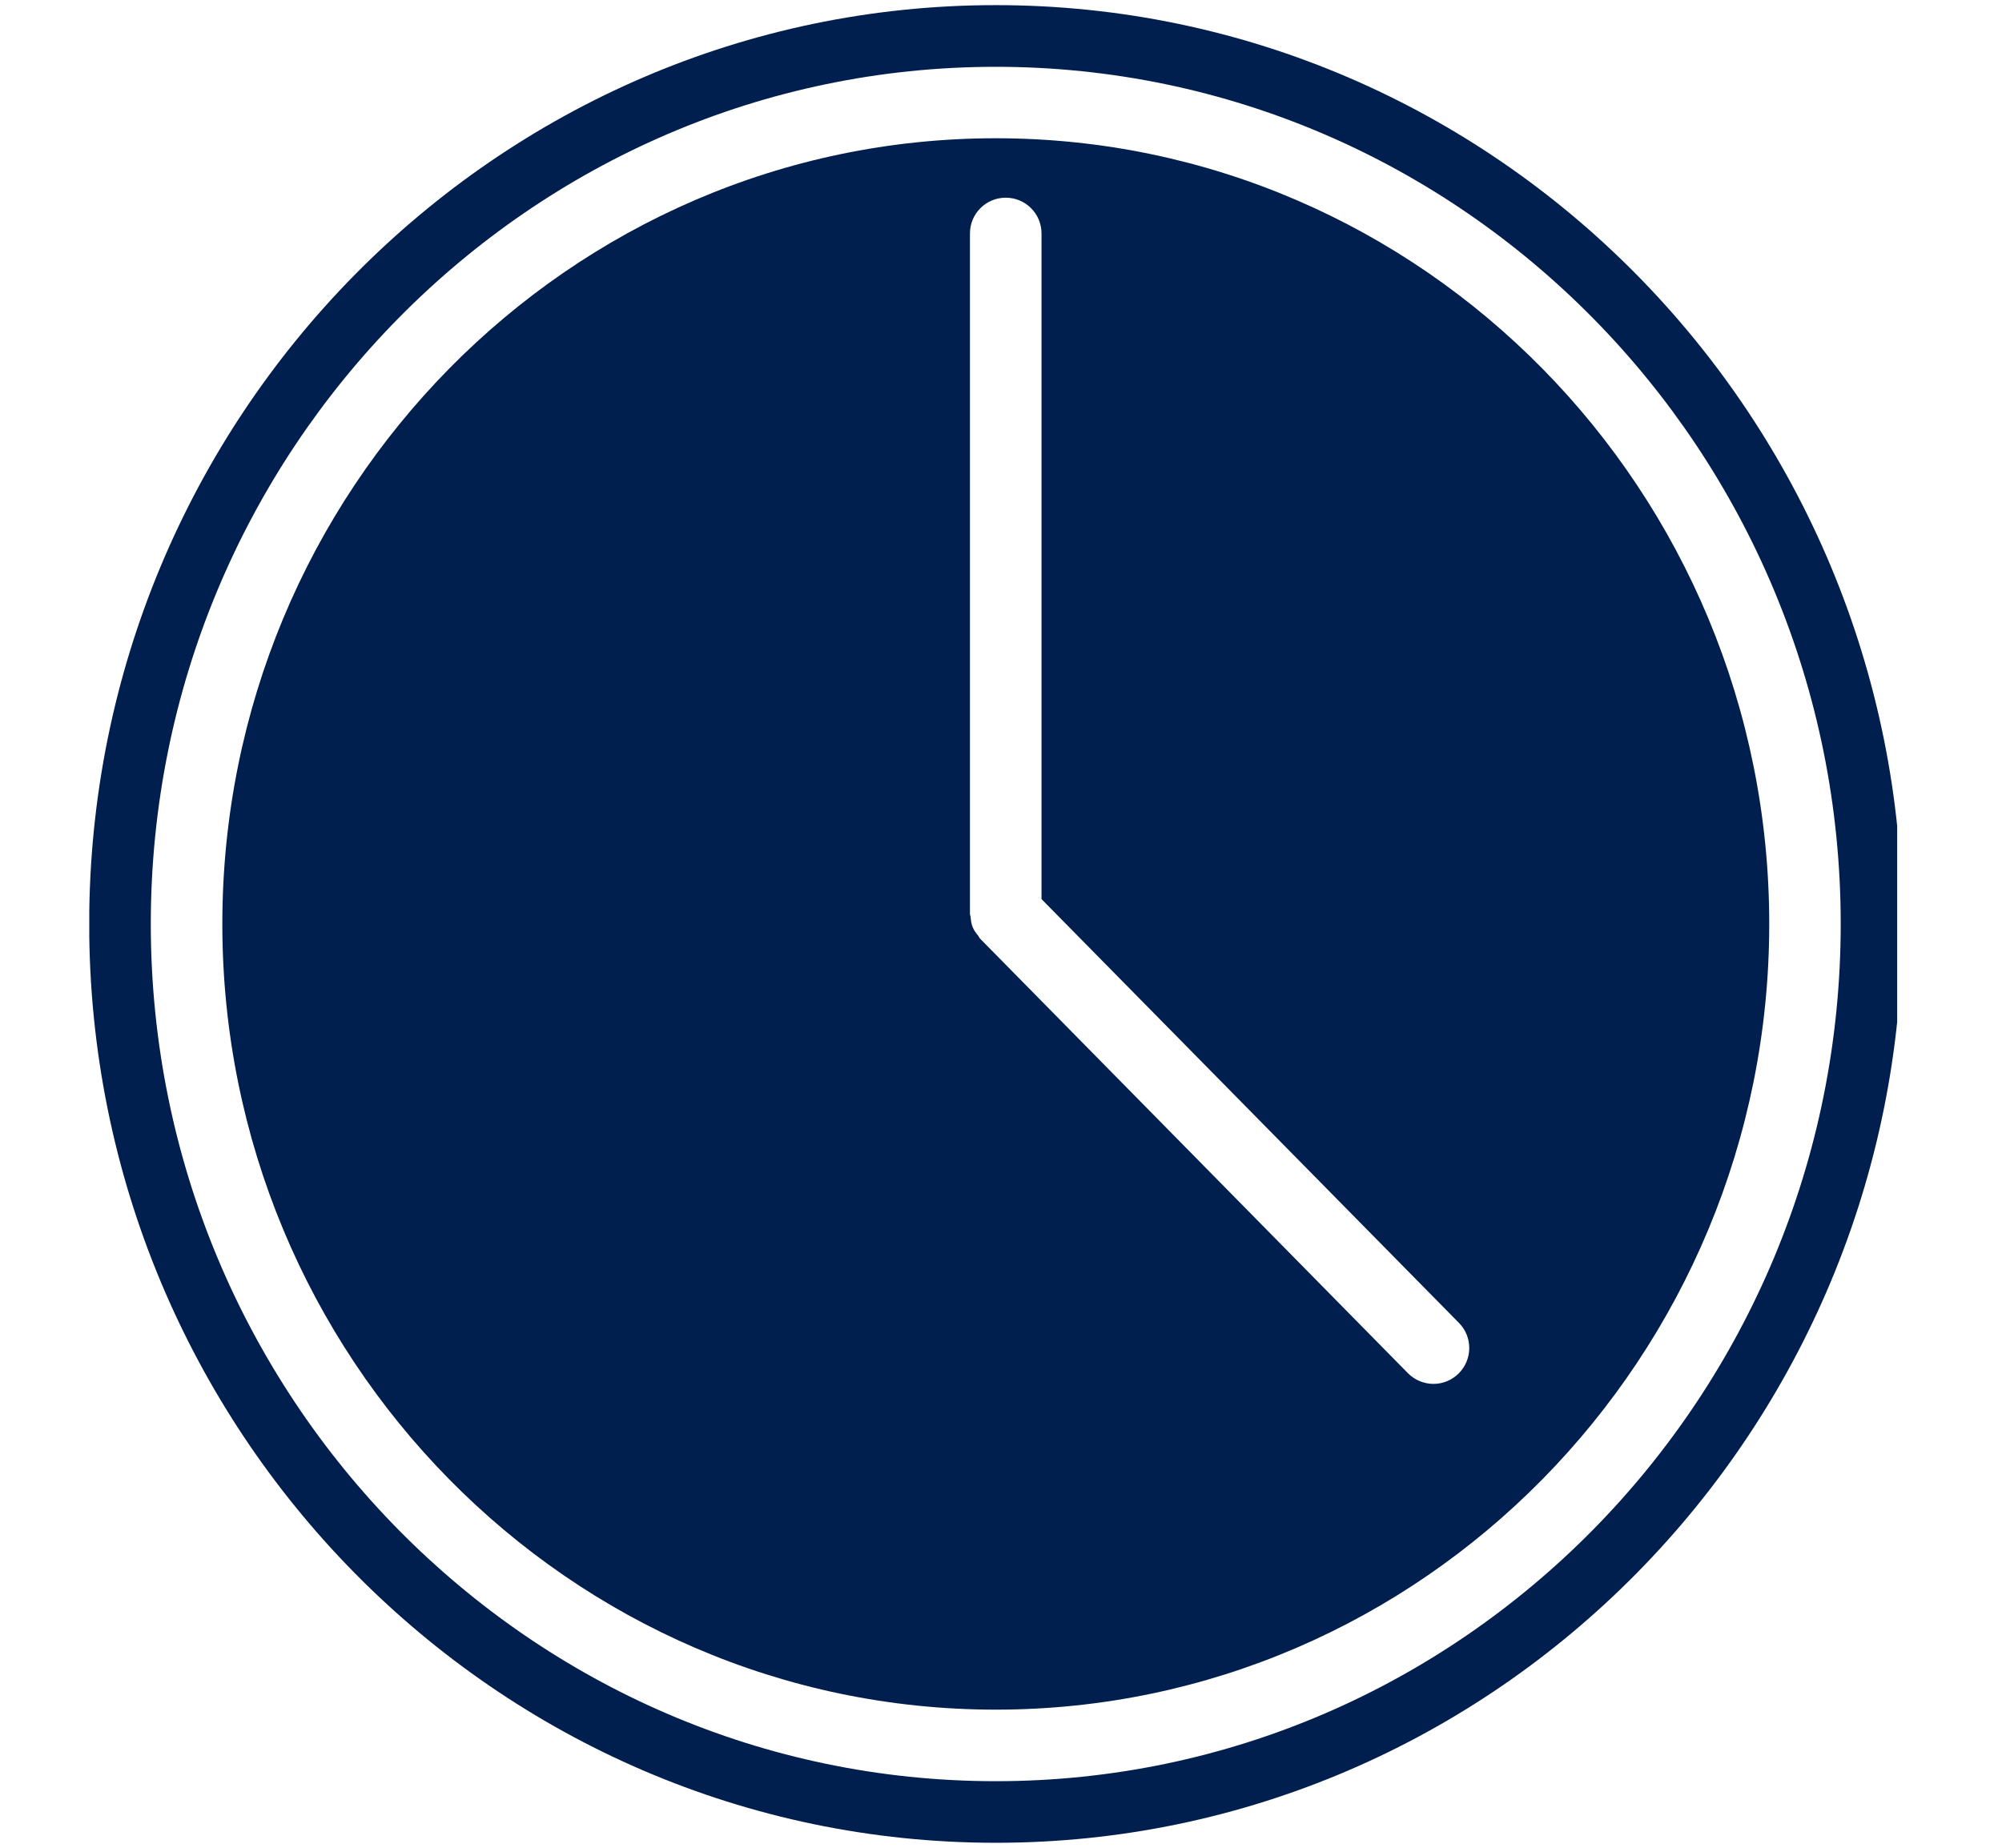 <svg xmlns="http://www.w3.org/2000/svg" xmlns:xlink="http://www.w3.org/1999/xlink" width="130" zoomAndPan="magnify" viewBox="0 0 97.5 90" height="120" preserveAspectRatio="xMidYMid meet" version="1.0"><defs><clipPath id="11f708e159"><path d="M 4.348 0.23 L 92.395 0.23 L 92.395 89.77 L 4.348 89.77 Z M 4.348 0.23 " clip-rule="nonzero"/></clipPath></defs><g clip-path="url(#11f708e159)"><path fill="#001f4e" d="M 48.496 86.758 C 25.801 86.758 7.344 68.027 7.344 45.004 C 7.344 21.98 25.801 3.254 48.496 3.254 C 71.184 3.254 89.645 21.98 89.645 45.004 C 89.645 68.027 71.184 86.758 48.496 86.758 Z M 48.496 0.25 C 24.148 0.25 4.344 20.324 4.344 45.004 C 4.344 69.684 24.148 89.758 48.496 89.758 C 72.84 89.758 92.645 69.684 92.645 45.004 C 92.645 20.324 72.84 0.25 48.496 0.25 " fill-opacity="1" fill-rule="nonzero"/></g><path fill="#001f4e" d="M 71.035 66.902 C 70.695 67.238 70.254 67.406 69.812 67.406 C 69.363 67.406 68.91 67.23 68.57 66.887 L 47.742 45.73 C 47.695 45.688 47.68 45.629 47.641 45.578 C 47.535 45.453 47.438 45.324 47.375 45.168 C 47.305 45.008 47.285 44.836 47.27 44.668 C 47.266 44.613 47.238 44.566 47.238 44.508 L 47.238 11.367 C 47.238 10.41 48.016 9.629 48.98 9.629 C 49.945 9.629 50.723 10.41 50.723 11.367 L 50.723 43.793 L 71.055 64.438 C 71.73 65.121 71.719 66.227 71.035 66.902 Z M 48.496 6.734 C 27.727 6.734 10.828 23.902 10.828 45.004 C 10.828 66.105 27.727 83.273 48.496 83.273 C 69.266 83.273 86.164 66.105 86.164 45.004 C 86.164 23.902 69.266 6.734 48.496 6.734 " fill-opacity="1" fill-rule="nonzero"/></svg>